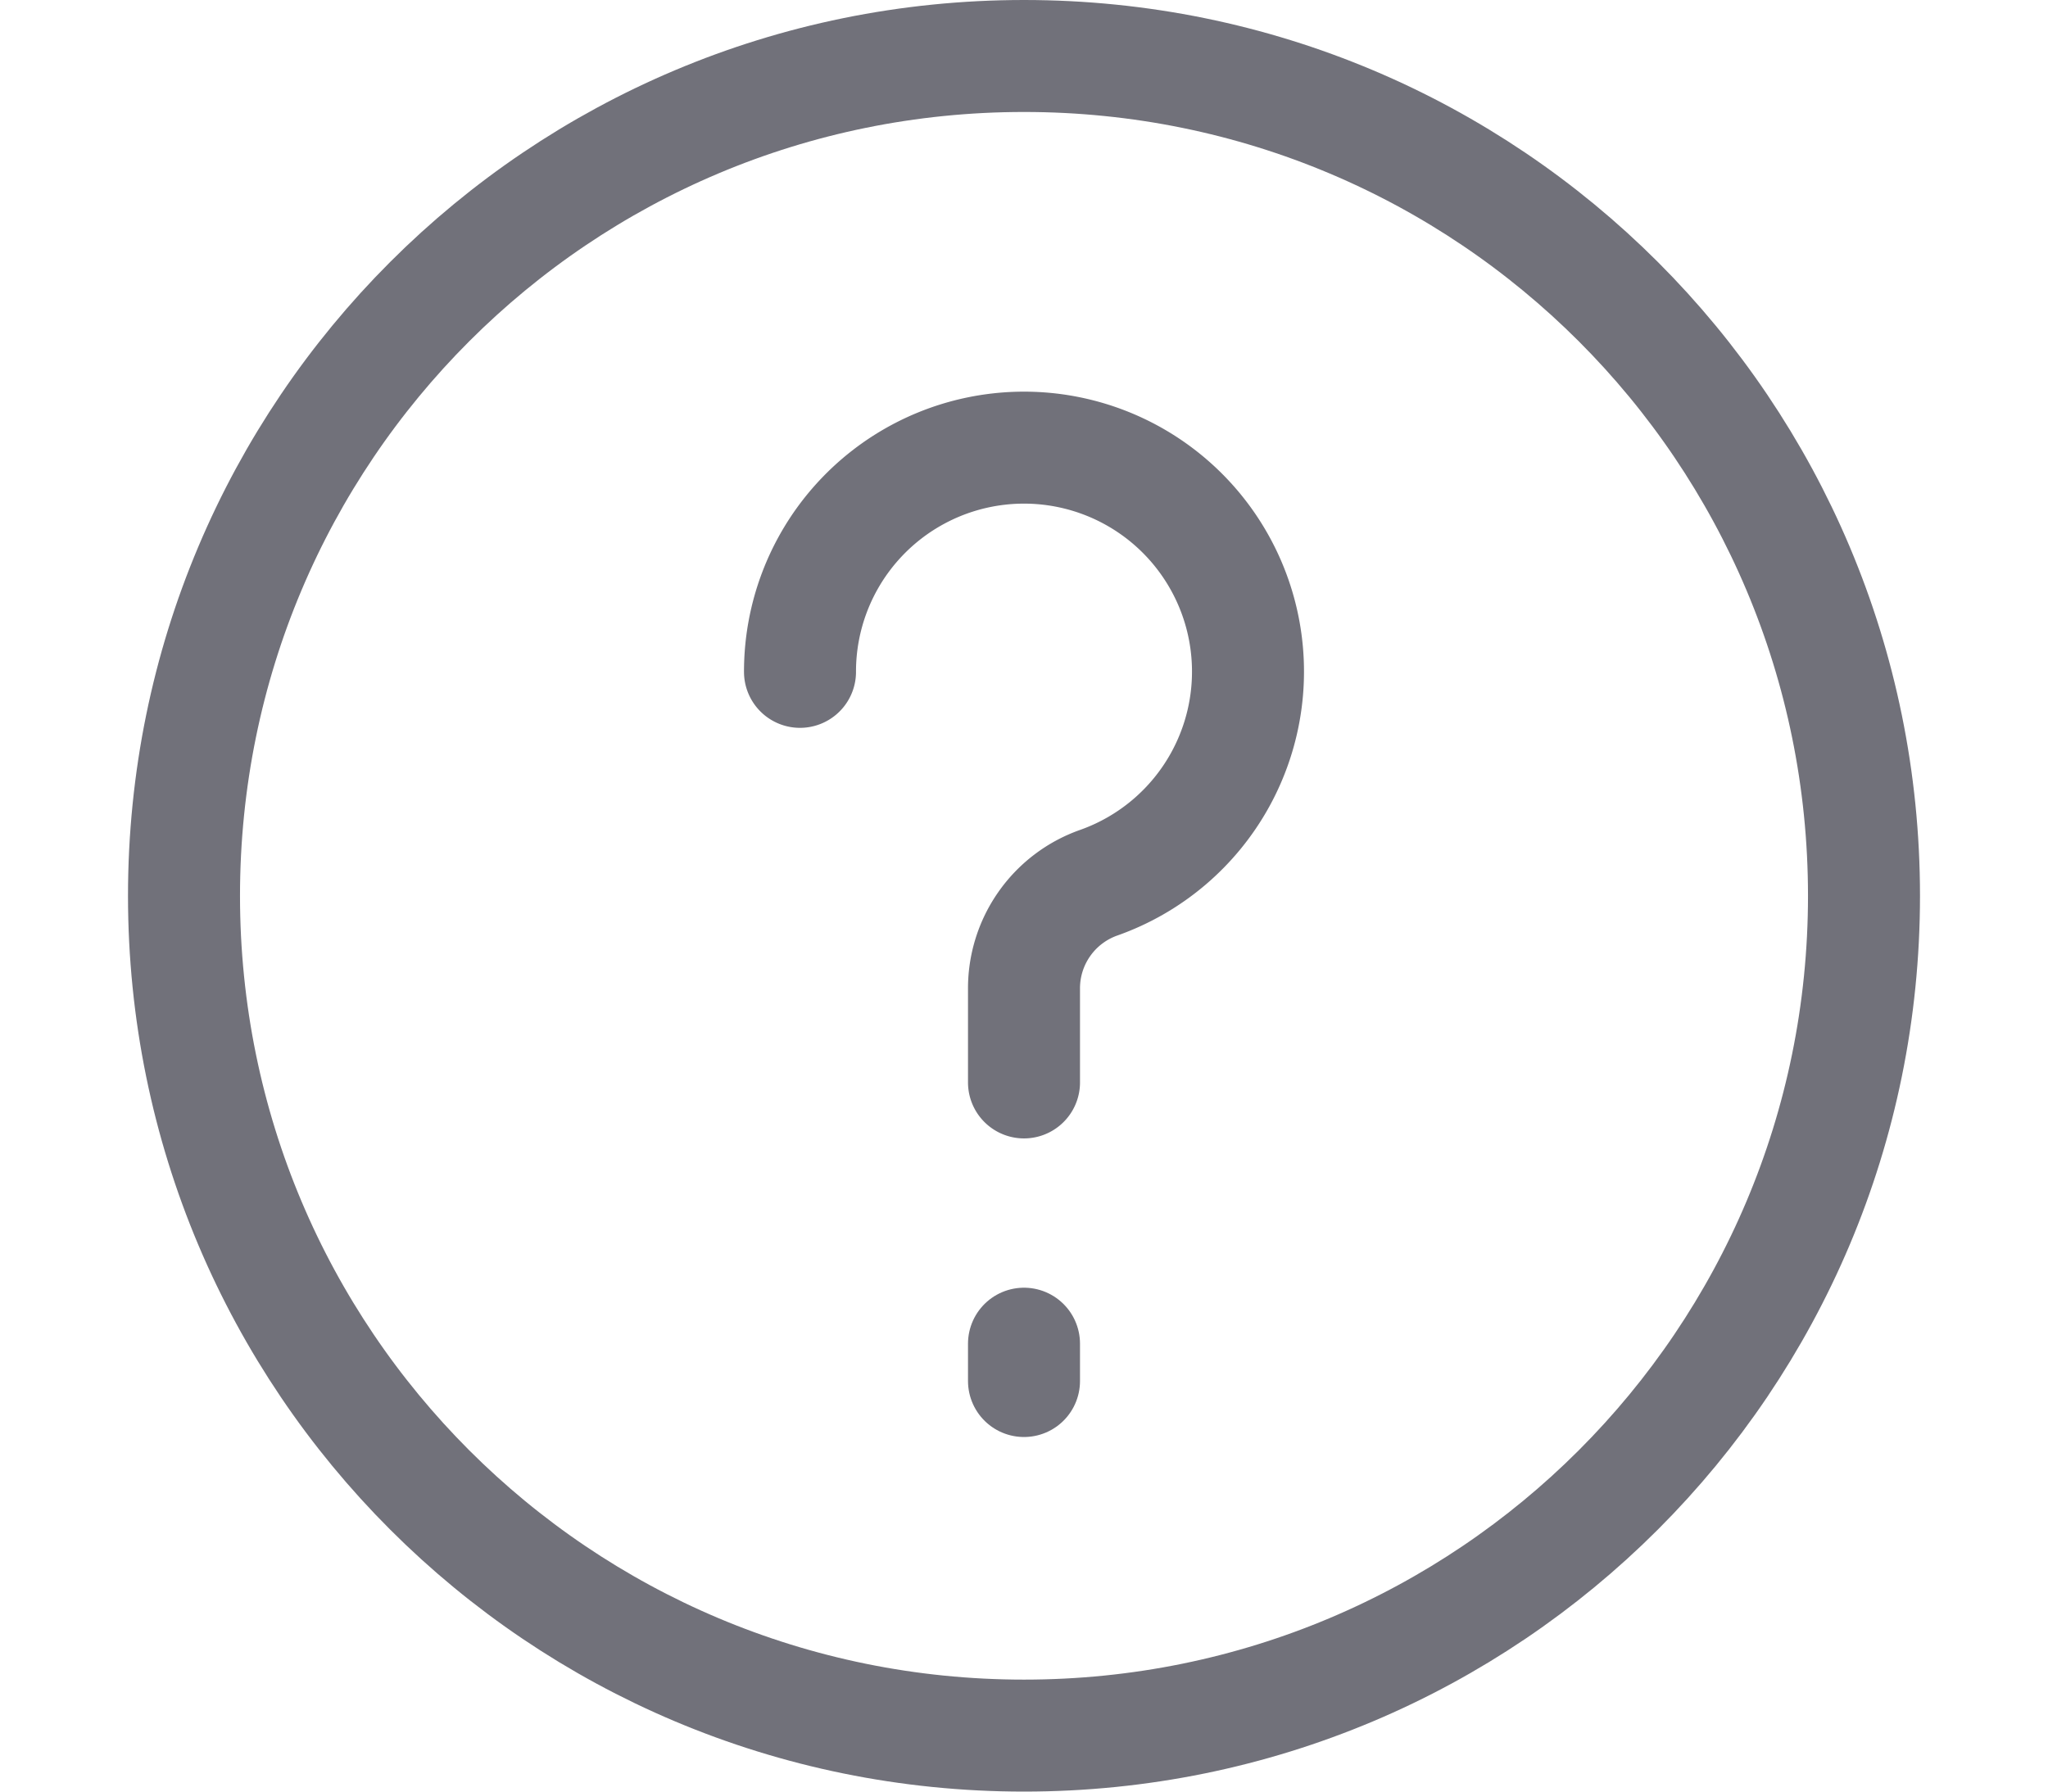 <svg width="32px" height="28px" viewBox="0 0 0.96 0.96" fill="none" xmlns="http://www.w3.org/2000/svg"><path d="M0.36 0.36a0.12 0.12 0 1 1 0.16 0.113 0.06 0.06 0 0 0 -0.04 0.057V0.58" stroke="#71717A" stroke-width="0.06" stroke-linecap="round" stroke-linejoin="round"/><path d="M0.48 0.72v0.02" stroke="#71717A" stroke-width="0.06" stroke-linecap="round" stroke-linejoin="round"/><path d="M0.48 0.93c0.249 0 0.45 -0.201 0.45 -0.45S0.729 0.03 0.48 0.03 0.03 0.231 0.03 0.48 0.231 0.93 0.48 0.93Z" stroke="#71717A" stroke-width="0.06" stroke-miterlimit="10"/></svg>
